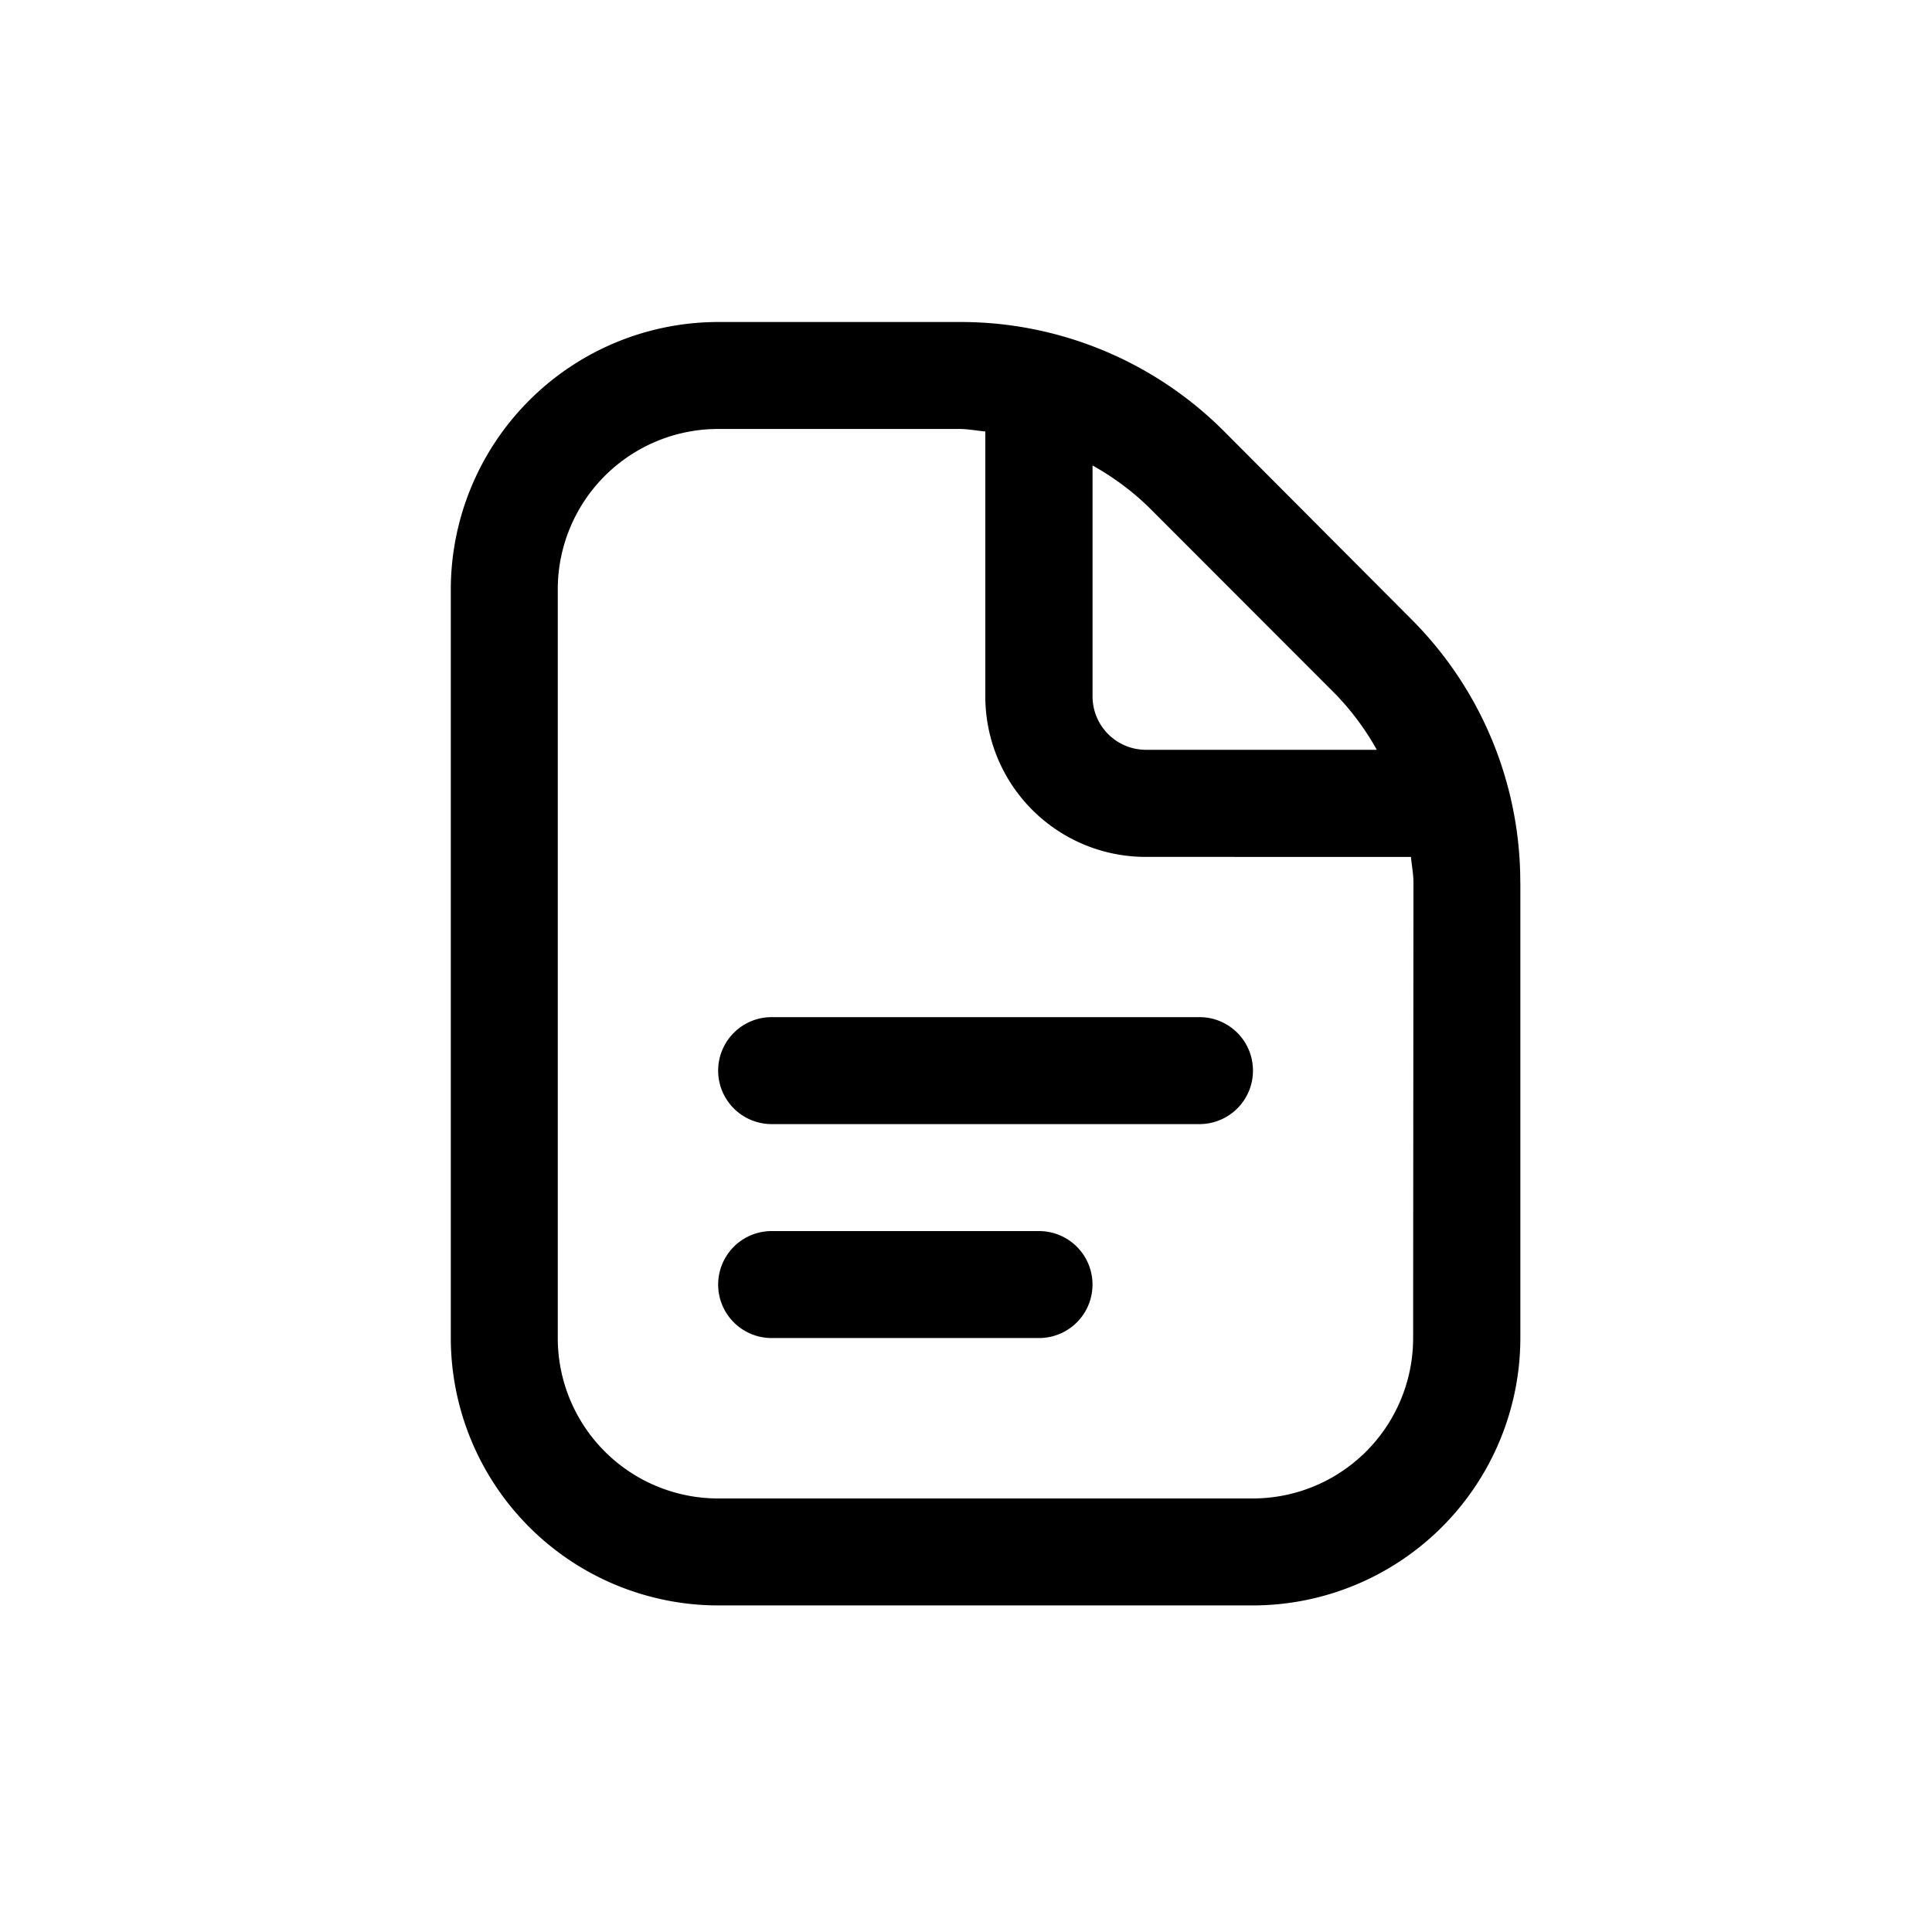 <svg xmlns="http://www.w3.org/2000/svg" width="30" height="30" viewBox="0 0 30 30">
  <g id="Group_12068" data-name="Group 12068" transform="translate(16467 18259)">
    <rect id="Rectangle_7429" data-name="Rectangle 7429" width="30" height="30" transform="translate(-16467 -18259)" fill="#fff" opacity="0"/>
    <path id="document" d="M14.456,11.625a.83.83,0,0,1-.83.83H6.982a.83.83,0,1,1,0-1.661h6.643A.83.83,0,0,1,14.456,11.625Zm-3.321,2.491H6.982a.83.83,0,0,0,0,1.661h4.152a.83.83,0,0,0,0-1.661Zm7.473-5.41v7.071a4.157,4.157,0,0,1-4.152,4.152h-8.3A4.157,4.157,0,0,1,2,15.777V4.152A4.157,4.157,0,0,1,6.152,0H9.9a5.778,5.778,0,0,1,4.11,1.7L16.9,4.6A5.772,5.772,0,0,1,18.607,8.706Zm-5.77-5.83a4.16,4.16,0,0,0-.873-.648V5.813a.83.83,0,0,0,.83.83h3.584a4.138,4.138,0,0,0-.649-.872Zm4.11,5.83c0-.137-.027-.268-.039-.4H12.795A2.491,2.491,0,0,1,10.3,5.813V1.7c-.135-.012-.267-.039-.4-.039H6.152A2.491,2.491,0,0,0,3.661,4.152V15.777a2.491,2.491,0,0,0,2.491,2.491h8.3a2.491,2.491,0,0,0,2.491-2.491Z" transform="translate(-16462 -18254)"/>
  </g>
</svg>
